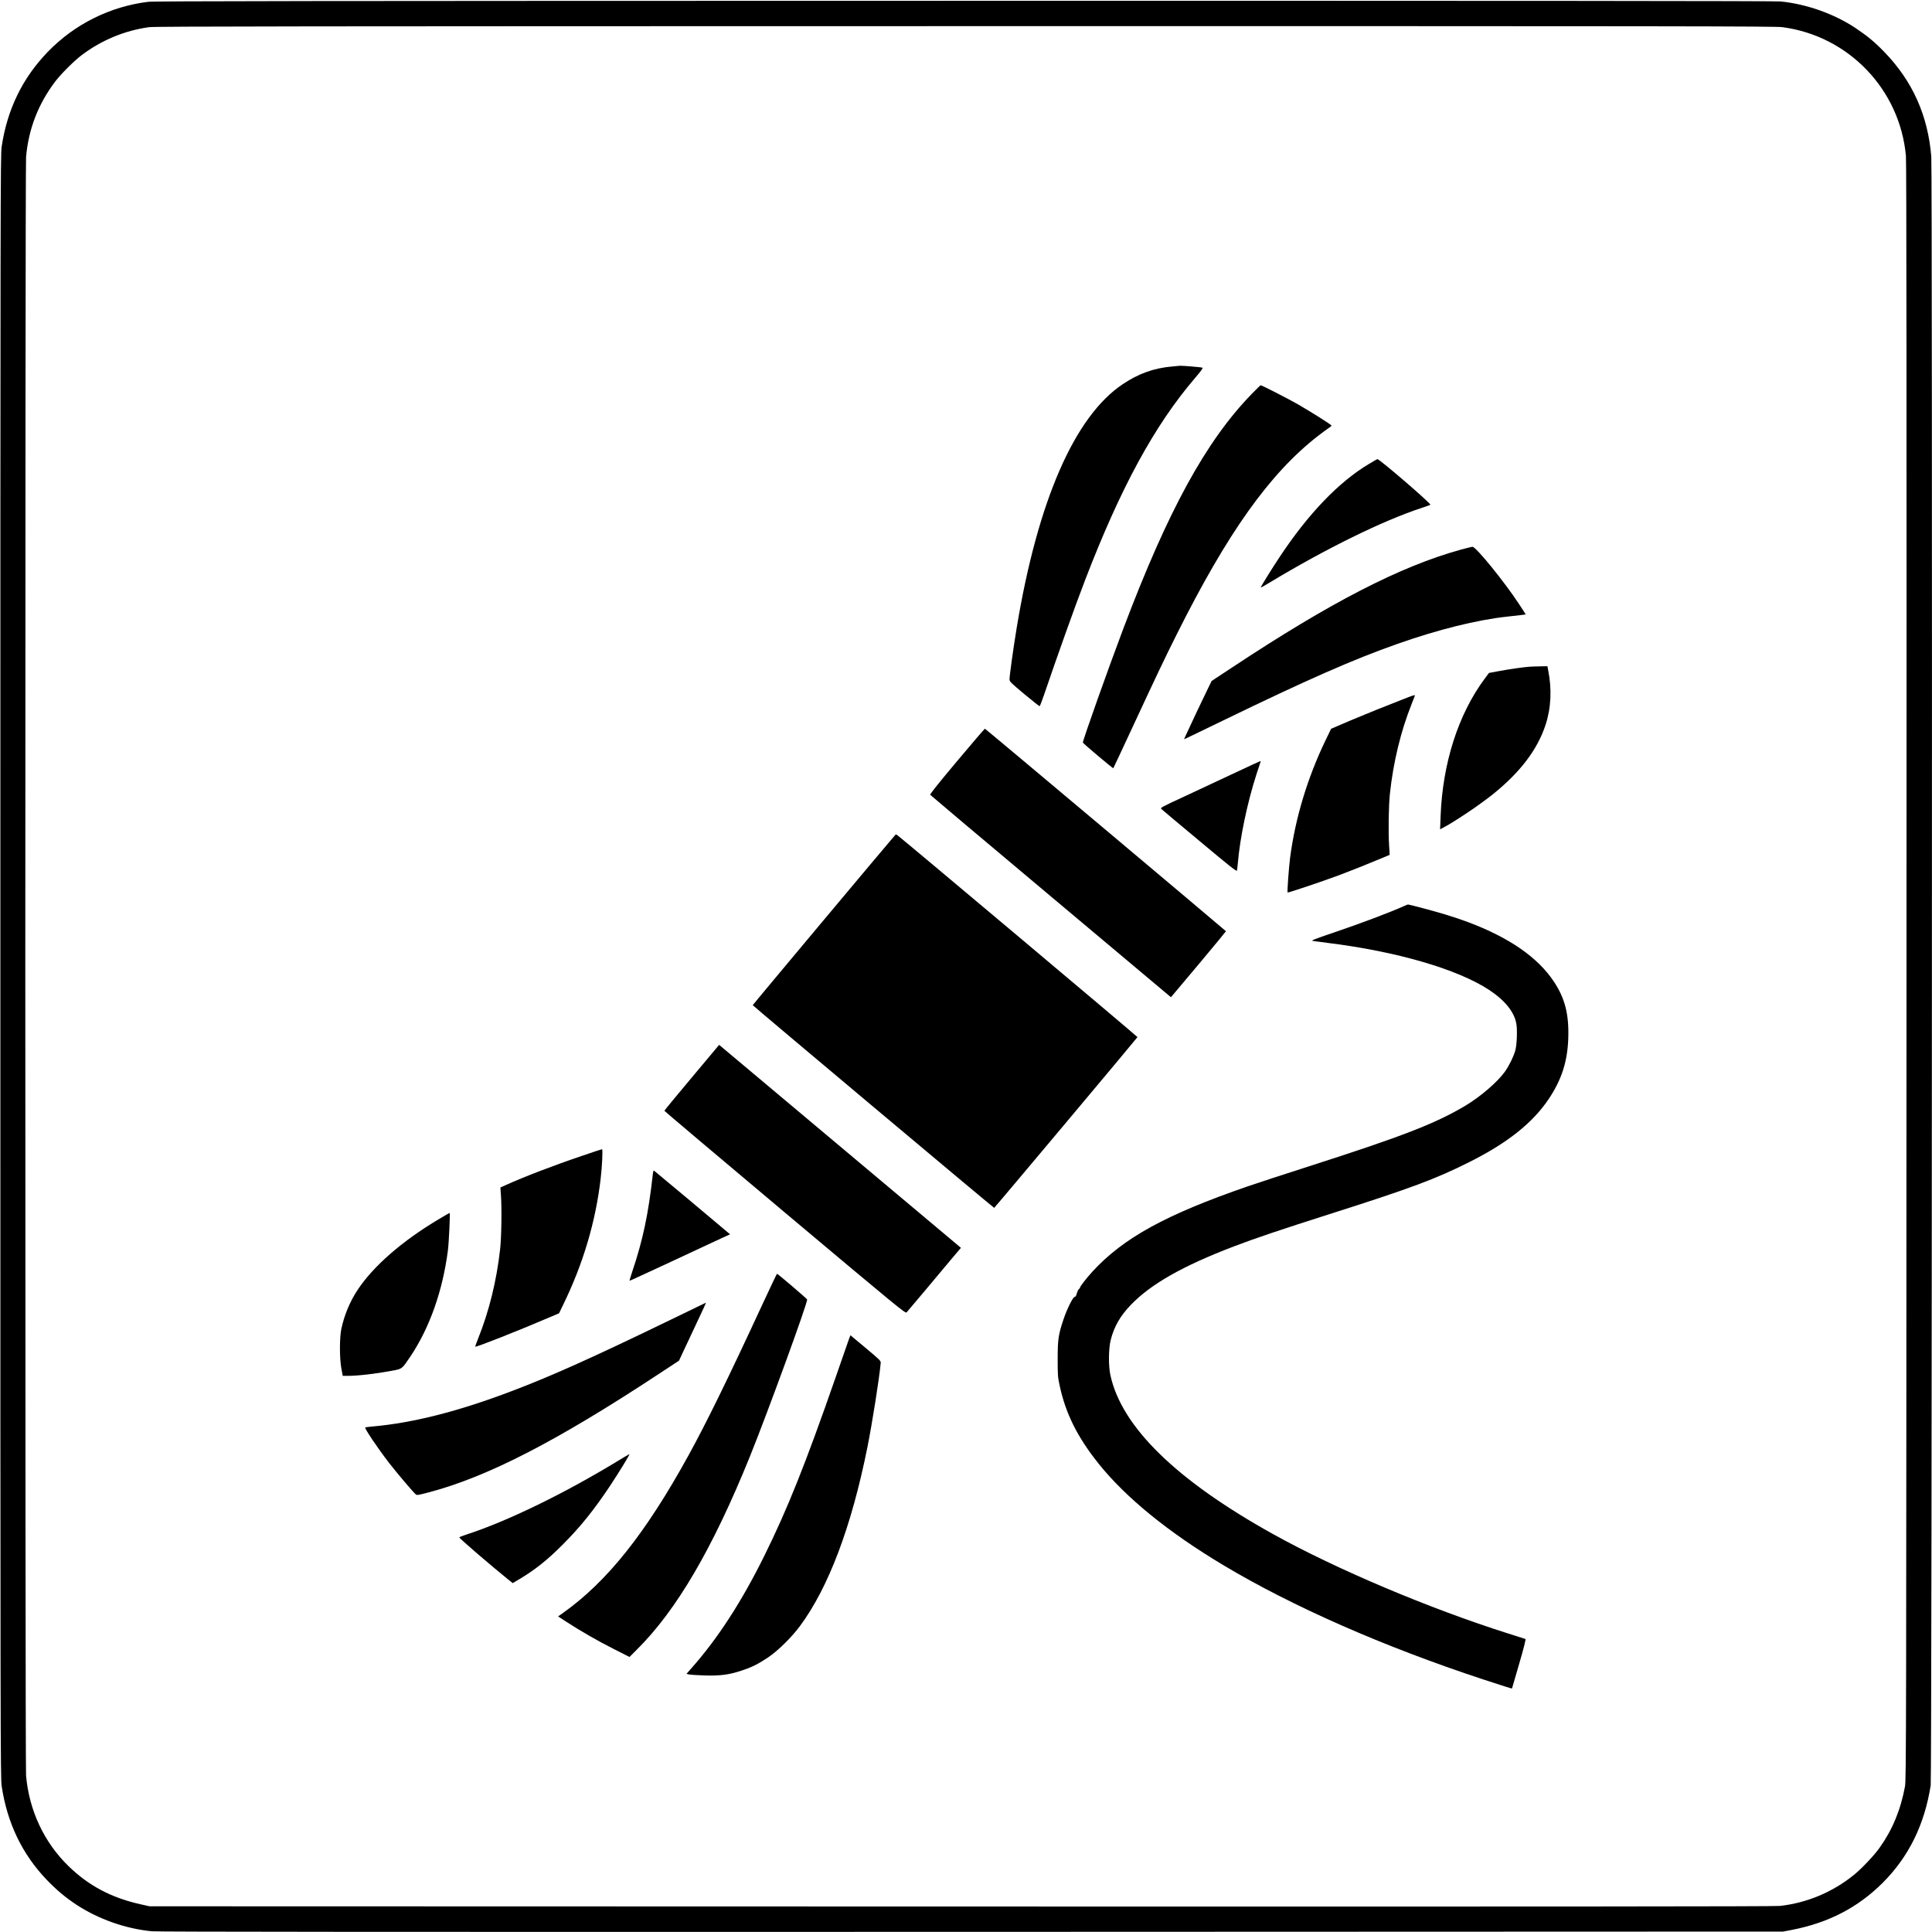 <svg xmlns="http://www.w3.org/2000/svg" width="2668pt" height="2668pt" viewBox="0 0 2668 2668" preserveAspectRatio="xMidYMid meet"><g transform="translate(0,2668) scale(0.1,-0.1)" fill="#000000" stroke="none"><path d="M2047 26655 c-526 -64 -1018 -309 -1387 -691 -350 -362 -560 -795 -637 -1309 -17 -115 -18 -601 -18 -11320 0 -10719 1 -11205 18 -11320 77 -512 284 -943 627 -1299 134 -139 254 -239 405 -339 305 -200 677 -331 1040 -367 79 -8 3276 -10 11320 -8 l11210 4 115 22 c511 99 917 310 1260 652 359 360 576 800 662 1345 17 107 25 22285 8 22493 -46 567 -259 1043 -649 1445 -136 140 -231 218 -396 329 -296 197 -674 331 -1034 368 -71 7 -3574 10 -11270 9 -9120 -1 -11186 -4 -11274 -14z m22566 -350 c915 -120 1625 -861 1707 -1780 8 -84 10 -3455 8 -11270 -3 -10623 -4 -11154 -21 -11245 -60 -324 -173 -597 -349 -844 -75 -107 -251 -293 -357 -378 -294 -238 -647 -386 -1021 -428 -68 -8 -3325 -10 -11305 -8 l-11210 3 -125 28 c-402 90 -714 255 -993 526 -338 328 -545 770 -587 1251 -14 159 -14 22191 0 22350 33 386 167 732 401 1042 80 106 261 286 366 366 274 207 596 341 933 387 78 11 2146 13 11267 14 9879 1 11185 -1 11286 -14z"></path><path d="M16187 21619 c-252 -22 -464 -98 -682 -244 -667 -446 -1175 -1613 -1465 -3365 -47 -285 -100 -667 -99 -713 0 -29 19 -47 204 -202 112 -93 207 -168 212 -167 4 2 29 65 55 140 194 569 433 1239 573 1602 491 1278 959 2137 1518 2790 79 92 112 137 103 142 -12 7 -273 29 -311 27 -11 -1 -60 -5 -108 -10z"></path><path d="M17284 21238 c-631 -650 -1155 -1608 -1771 -3238 -202 -534 -566 -1558 -559 -1575 5 -14 415 -359 420 -354 3 2 123 261 269 574 319 687 445 952 607 1275 702 1404 1282 2218 1947 2737 59 46 127 96 150 111 24 15 42 31 40 36 -4 12 -279 186 -457 289 -132 76 -505 267 -522 267 -3 0 -59 -55 -124 -122z"></path><path d="M18906 20274 c-418 -249 -842 -691 -1239 -1292 -107 -161 -257 -404 -257 -415 0 -4 53 25 118 65 775 468 1567 858 2102 1033 63 21 118 41 123 44 15 14 -703 632 -732 631 -3 0 -55 -30 -115 -66z"></path><path d="M20170 19089 c-836 -232 -1797 -727 -3156 -1627 l-282 -186 -47 -96 c-45 -89 -258 -540 -311 -657 l-23 -52 92 43 c51 24 252 121 447 216 1153 560 1806 847 2407 1058 561 198 1100 332 1518 377 83 9 174 19 203 23 l52 7 -90 139 c-200 306 -596 794 -645 795 -11 0 -85 -18 -165 -40z"></path><path d="M21120 17473 c-90 -7 -278 -34 -417 -60 l-141 -26 -61 -82 c-364 -491 -580 -1167 -607 -1897 l-7 -180 31 16 c160 82 508 316 691 462 384 308 622 621 735 966 76 232 88 491 35 756 l-10 52 -102 -2 c-56 -1 -122 -3 -147 -5z"></path><path d="M19450 17053 c-346 -135 -586 -232 -807 -325 l-261 -112 -75 -155 c-252 -522 -421 -1083 -492 -1631 -17 -136 -41 -467 -34 -475 7 -6 482 153 714 240 170 64 396 154 603 241 l93 39 -8 125 c-12 195 -7 549 11 720 46 433 151 867 301 1240 25 62 45 114 45 116 0 8 -27 1 -90 -23z"></path><path d="M13216 16168 c-265 -316 -376 -455 -370 -464 5 -7 755 -639 1667 -1404 l1657 -1391 24 28 c13 15 184 219 380 452 196 234 356 428 356 431 0 5 -3316 2793 -3329 2797 -3 2 -176 -200 -385 -449z"></path><path d="M17080 16020 c-173 -82 -483 -227 -688 -322 -353 -163 -371 -173 -355 -189 10 -10 247 -209 528 -443 412 -345 511 -423 516 -409 3 10 9 56 13 103 28 343 131 838 256 1224 29 88 54 165 57 173 3 7 1 13 -3 12 -5 0 -151 -68 -324 -149z"></path><path d="M12365 15152 c-25 -24 -1970 -2346 -1970 -2353 0 -8 3325 -2799 3334 -2799 7 1 1974 2346 1979 2358 2 7 -3289 2774 -3323 2794 -7 4 -16 4 -20 0z"></path><path d="M19390 14168 c-210 -93 -574 -231 -965 -364 -284 -96 -325 -113 -295 -118 19 -3 112 -15 205 -27 958 -119 1794 -363 2230 -650 221 -146 351 -309 376 -474 14 -88 6 -281 -15 -360 -22 -82 -87 -215 -144 -294 -101 -142 -340 -348 -549 -472 -414 -246 -868 -422 -2153 -834 -349 -112 -732 -237 -850 -278 -1133 -391 -1716 -712 -2144 -1177 -79 -87 -171 -204 -171 -220 0 -5 -7 -15 -16 -22 -9 -7 -22 -34 -29 -60 -9 -34 -18 -48 -30 -48 -23 0 -107 -170 -154 -311 -70 -209 -80 -276 -80 -544 0 -224 1 -248 27 -368 83 -389 247 -716 541 -1083 374 -466 959 -943 1716 -1396 956 -573 2219 -1128 3595 -1581 280 -92 395 -128 395 -124 0 1 44 154 99 340 64 220 94 340 87 343 -6 2 -111 35 -232 74 -1087 343 -2386 892 -3254 1375 -1337 743 -2091 1480 -2246 2195 -28 127 -26 364 4 484 46 184 132 335 279 487 278 288 716 537 1423 807 296 113 632 226 1321 446 1123 357 1466 485 1929 718 531 266 878 543 1100 876 176 264 256 513 267 834 11 329 -45 550 -197 780 -222 336 -616 610 -1190 825 -79 30 -219 77 -310 104 -158 48 -502 140 -518 138 -4 0 -27 -9 -52 -21z"></path><path d="M9553 11800 c-208 -248 -378 -454 -378 -459 0 -5 749 -637 1664 -1406 1599 -1343 1664 -1396 1681 -1378 9 10 124 146 256 303 131 157 296 353 366 437 l128 151 -1608 1350 c-884 742 -1635 1373 -1669 1401 l-62 52 -378 -451z"></path><path d="M8045 10721 c-394 -133 -817 -295 -1069 -410 l-66 -30 7 -98 c14 -172 8 -595 -11 -758 -50 -440 -152 -853 -305 -1234 -23 -57 -40 -105 -38 -108 10 -10 596 221 1020 403 l137 58 56 116 c277 566 450 1151 519 1745 20 170 31 405 19 405 -5 0 -126 -40 -269 -89z"></path><path d="M9015 10463 c-61 -548 -137 -909 -285 -1347 -22 -66 -38 -121 -36 -123 1 -2 261 118 577 265 316 148 627 293 693 323 l118 54 -30 25 c-156 133 -1010 848 -1019 853 -8 5 -13 -10 -18 -50z"></path><path d="M6060 9844 c-510 -304 -906 -650 -1123 -979 -105 -159 -182 -345 -223 -535 -26 -122 -26 -406 0 -547 l19 -103 66 0 c146 0 393 29 621 72 135 25 131 22 249 198 264 395 444 903 516 1460 15 117 33 520 24 520 -3 0 -70 -39 -149 -86z"></path><path d="M10515 8638 c-455 -984 -764 -1615 -1011 -2063 -591 -1073 -1119 -1735 -1729 -2169 l-68 -48 109 -71 c208 -135 440 -268 658 -378 l219 -111 99 99 c548 542 1049 1397 1564 2670 242 598 803 2136 790 2168 -4 13 -406 355 -416 355 -3 0 -100 -204 -215 -452z"></path><path d="M9270 8459 c-1074 -521 -1662 -785 -2202 -989 -739 -281 -1362 -439 -1921 -489 -54 -4 -100 -11 -103 -14 -12 -12 167 -279 331 -492 93 -120 324 -394 363 -428 20 -18 24 -17 178 23 815 214 1769 705 3190 1642 l271 178 36 78 c19 42 99 212 177 377 135 285 162 346 157 345 -1 -1 -216 -105 -477 -231z"></path><path d="M11722 8183 c-11 -32 -91 -260 -177 -508 -422 -1214 -670 -1833 -990 -2480 -316 -639 -646 -1146 -1009 -1555 l-66 -75 32 -8 c18 -4 114 -11 213 -14 218 -7 342 9 516 67 143 47 225 88 365 181 134 90 324 276 439 431 396 533 714 1376 934 2475 65 325 164 949 183 1160 3 30 -8 41 -206 207 -115 97 -210 176 -211 176 -1 0 -12 -26 -23 -57z"></path><path d="M8545 6513 c-742 -453 -1536 -840 -2103 -1024 -56 -18 -101 -36 -100 -40 8 -19 448 -398 666 -573 l72 -58 73 43 c229 135 402 272 617 488 241 241 428 473 649 804 125 188 284 447 273 446 -4 0 -70 -39 -147 -86z"></path></g></svg>